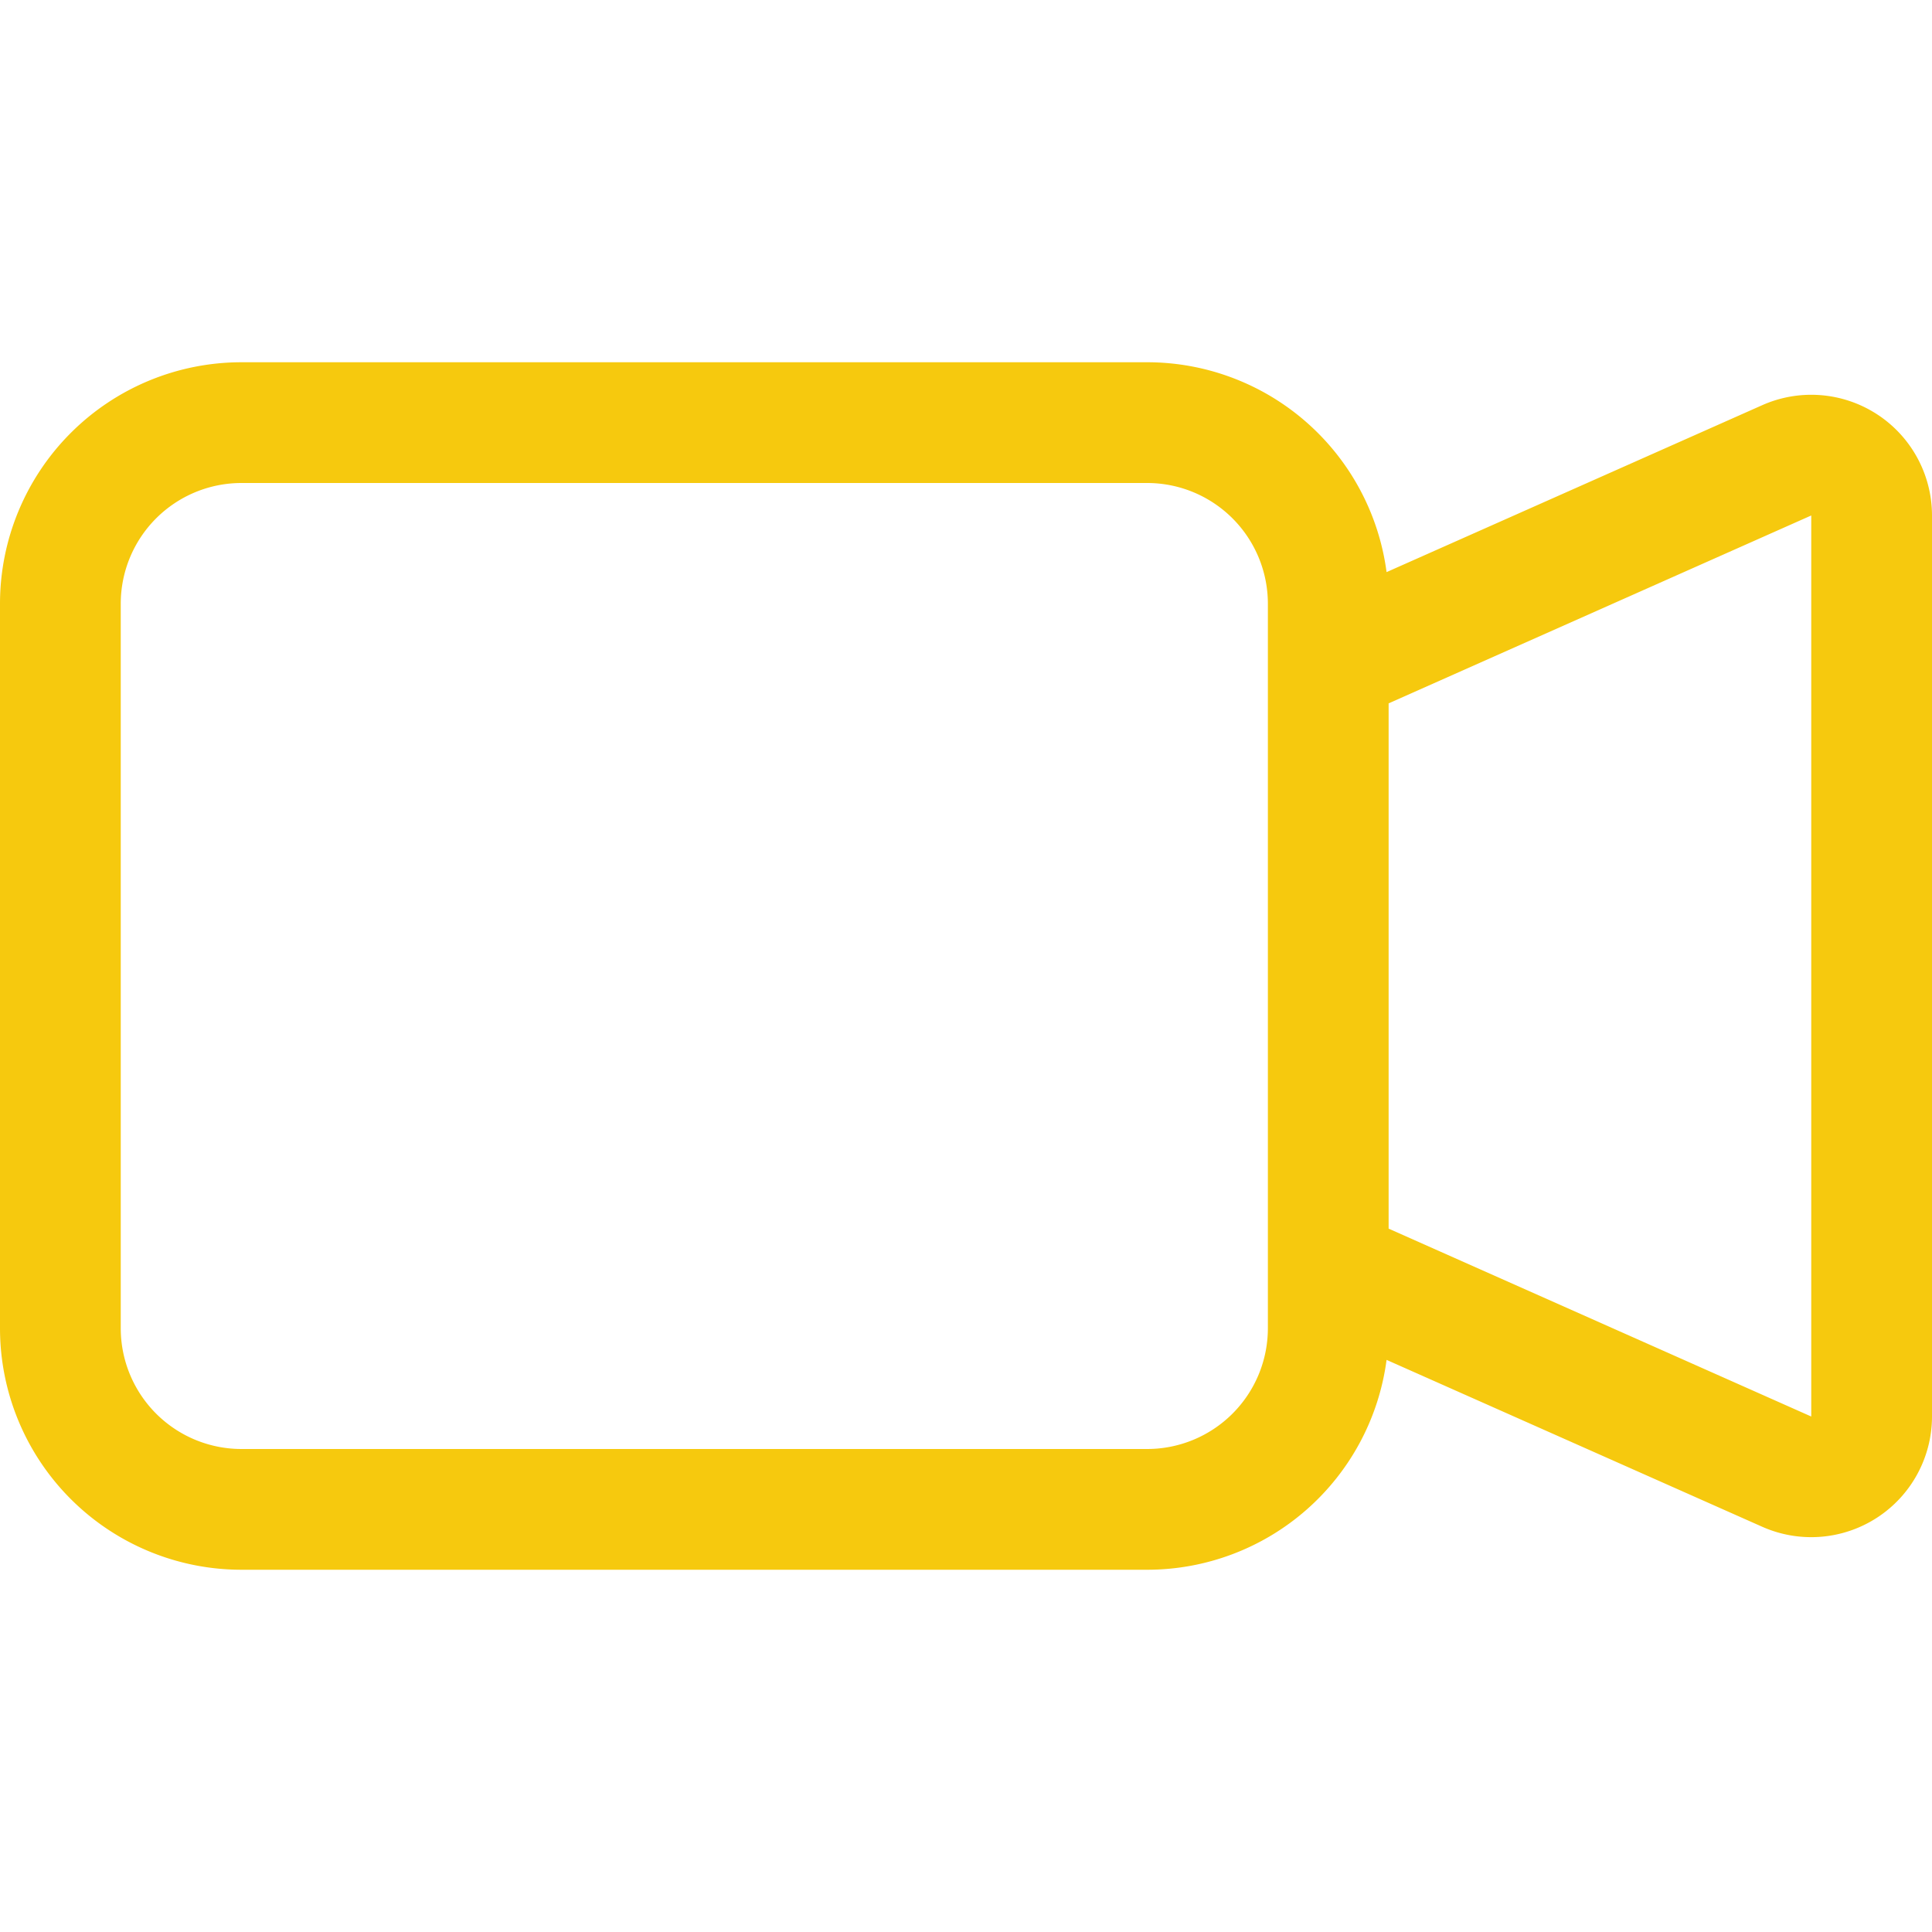 <svg xmlns="http://www.w3.org/2000/svg" width="24" height="24" fill="#f6c90e" class="bi bi-camera-video" viewBox="0 0 16 16">
  <path fill-rule="evenodd" d="M0 5a2 2 0 0 1 2-2h7.5a2 2 0 0 1 1.983 1.738l3.11-1.382A1 1 0 0 1 16 4.269v7.462a1 1 0 0 1-1.406.913l-3.111-1.382A2 2 0 0 1 9.5 13H2a2 2 0 0 1-2-2zm11.5 5.175 3.5 1.556V4.269l-3.5 1.556zM2 4a1 1 0 0 0-1 1v6a1 1 0 0 0 1 1h7.5a1 1 0 0 0 1-1V5a1 1 0 0 0-1-1z"/>
</svg>